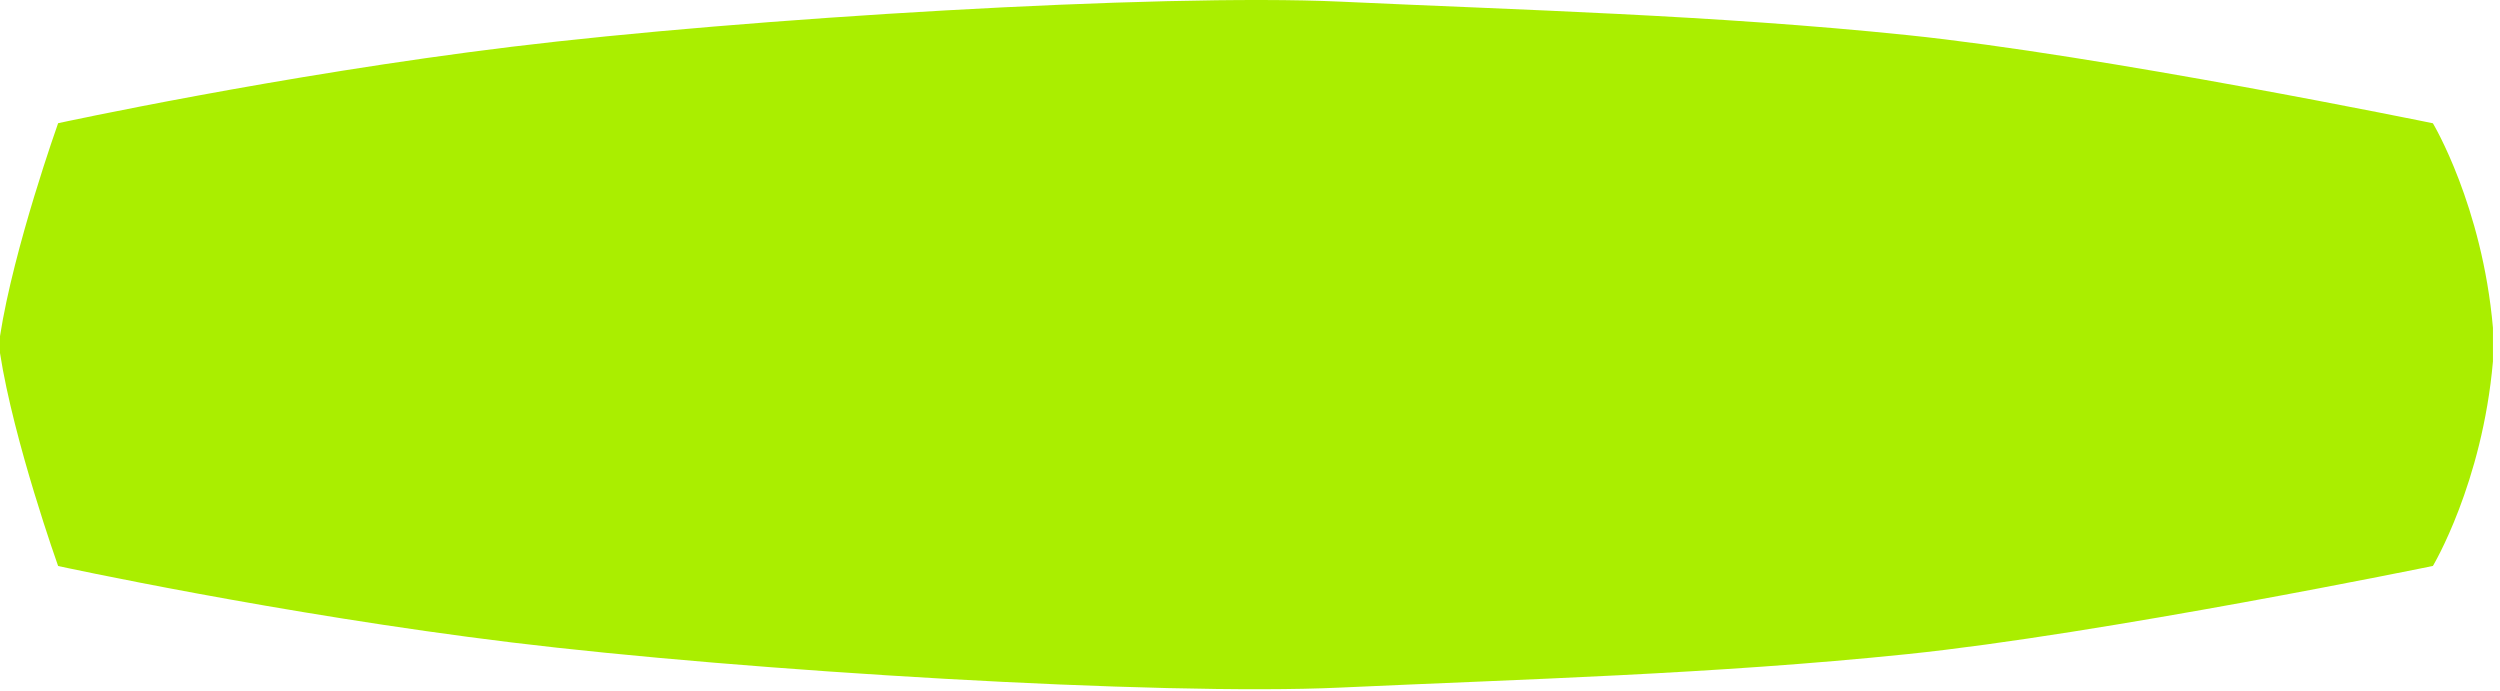 <?xml version="1.0" encoding="UTF-8"?> <svg xmlns="http://www.w3.org/2000/svg" width="351" height="97" viewBox="0 0 351 97" fill="none"> <path d="M350.01 46.028C348.51 28.858 341.58 17.308 341.58 17.308C341.58 17.308 295.05 7.748 267.8 4.928C240.54 2.108 213.52 1.408 188.14 0.228C162.76 -0.942 104.49 2.578 71.82 6.568C39.16 10.558 8.16 17.298 8.16 17.298C8.16 17.298 1.93 34.758 0 47.198V49.568C1.93 62.008 8.16 79.468 8.16 79.468C8.16 79.468 39.15 86.208 71.82 90.198C104.48 94.188 162.76 97.718 188.14 96.538C213.52 95.368 240.54 94.658 267.8 91.838C295.06 89.018 341.58 79.458 341.58 79.458C341.58 79.458 348.51 67.898 350.01 50.738V46.028Z" fill="#AAEE00"></path> </svg> 